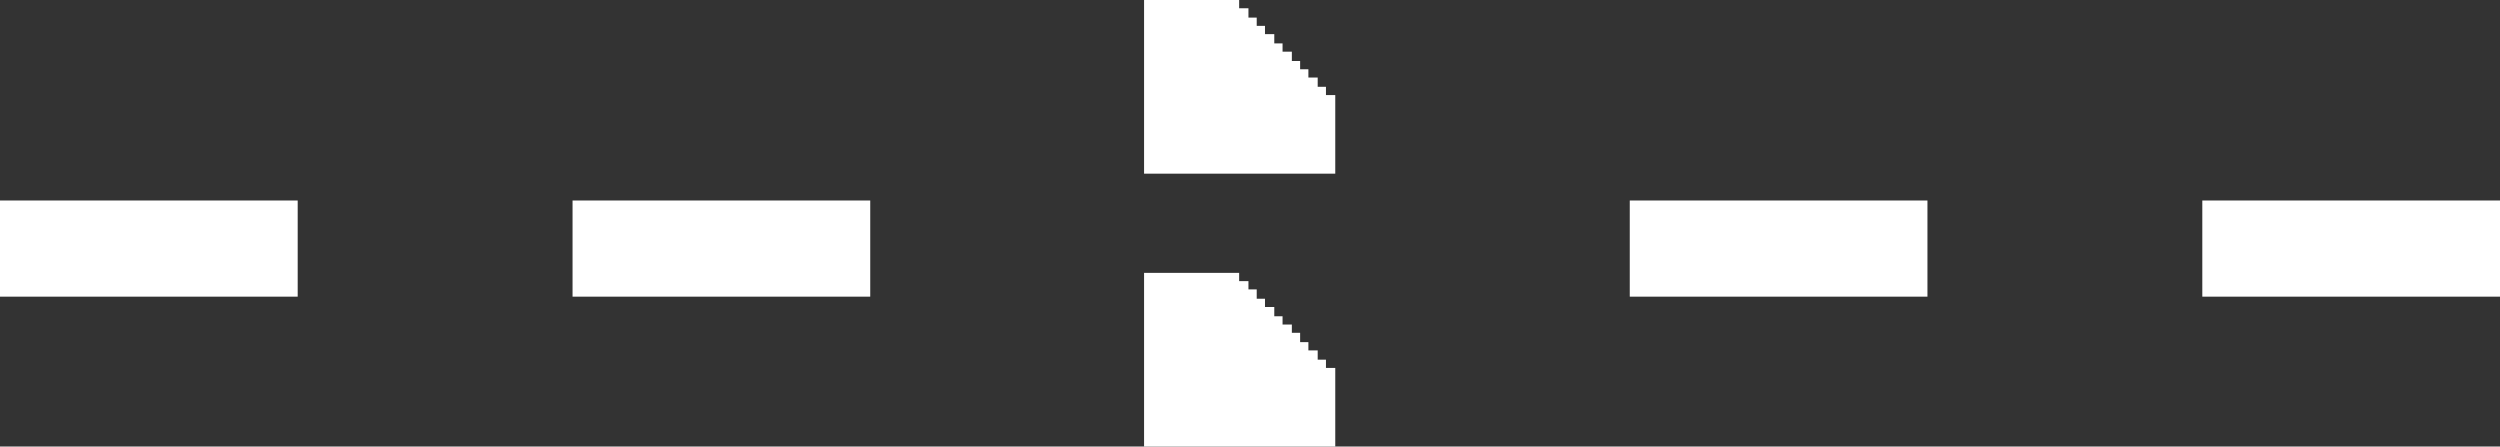 <svg id="レイヤー_1" data-name="レイヤー 1" xmlns="http://www.w3.org/2000/svg" viewBox="0 0 58.056 10.369"><rect x="0" y="0" width="58.056" height="10.369" fill="#333333" stroke="none"/><defs><style>.cls-1{fill:#fff;}</style></defs><title>txt_time_white</title><path class="cls-1" d="M0,6.889V4.656H6.913V6.889Z"/><path class="cls-1" d="M13.296,6.889V4.656h6.913V6.889Z"/><path class="cls-1" d="M26.568,4.033V0h2.208V.192h.216V.408h.192V.6h.192V.792H29.592V1.008h.192v.192H30v.216h.192v.192H30.384v.192h.216v.216H30.792V2.208h.216V4.033Zm0,6.336V6.337h2.208v.192h.216V6.721h.192v.216h.192v.192H29.592v.216h.192v.192H30V7.729h.192v.216H30.384v.192h.216V8.353H30.792v.192h.216v1.824Z"/><path class="cls-1" d="M37.847,6.889V4.656H44.76V6.889Z"/><path class="cls-1" d="M51.143,6.889V4.656h6.913V6.889Z"/></svg>
